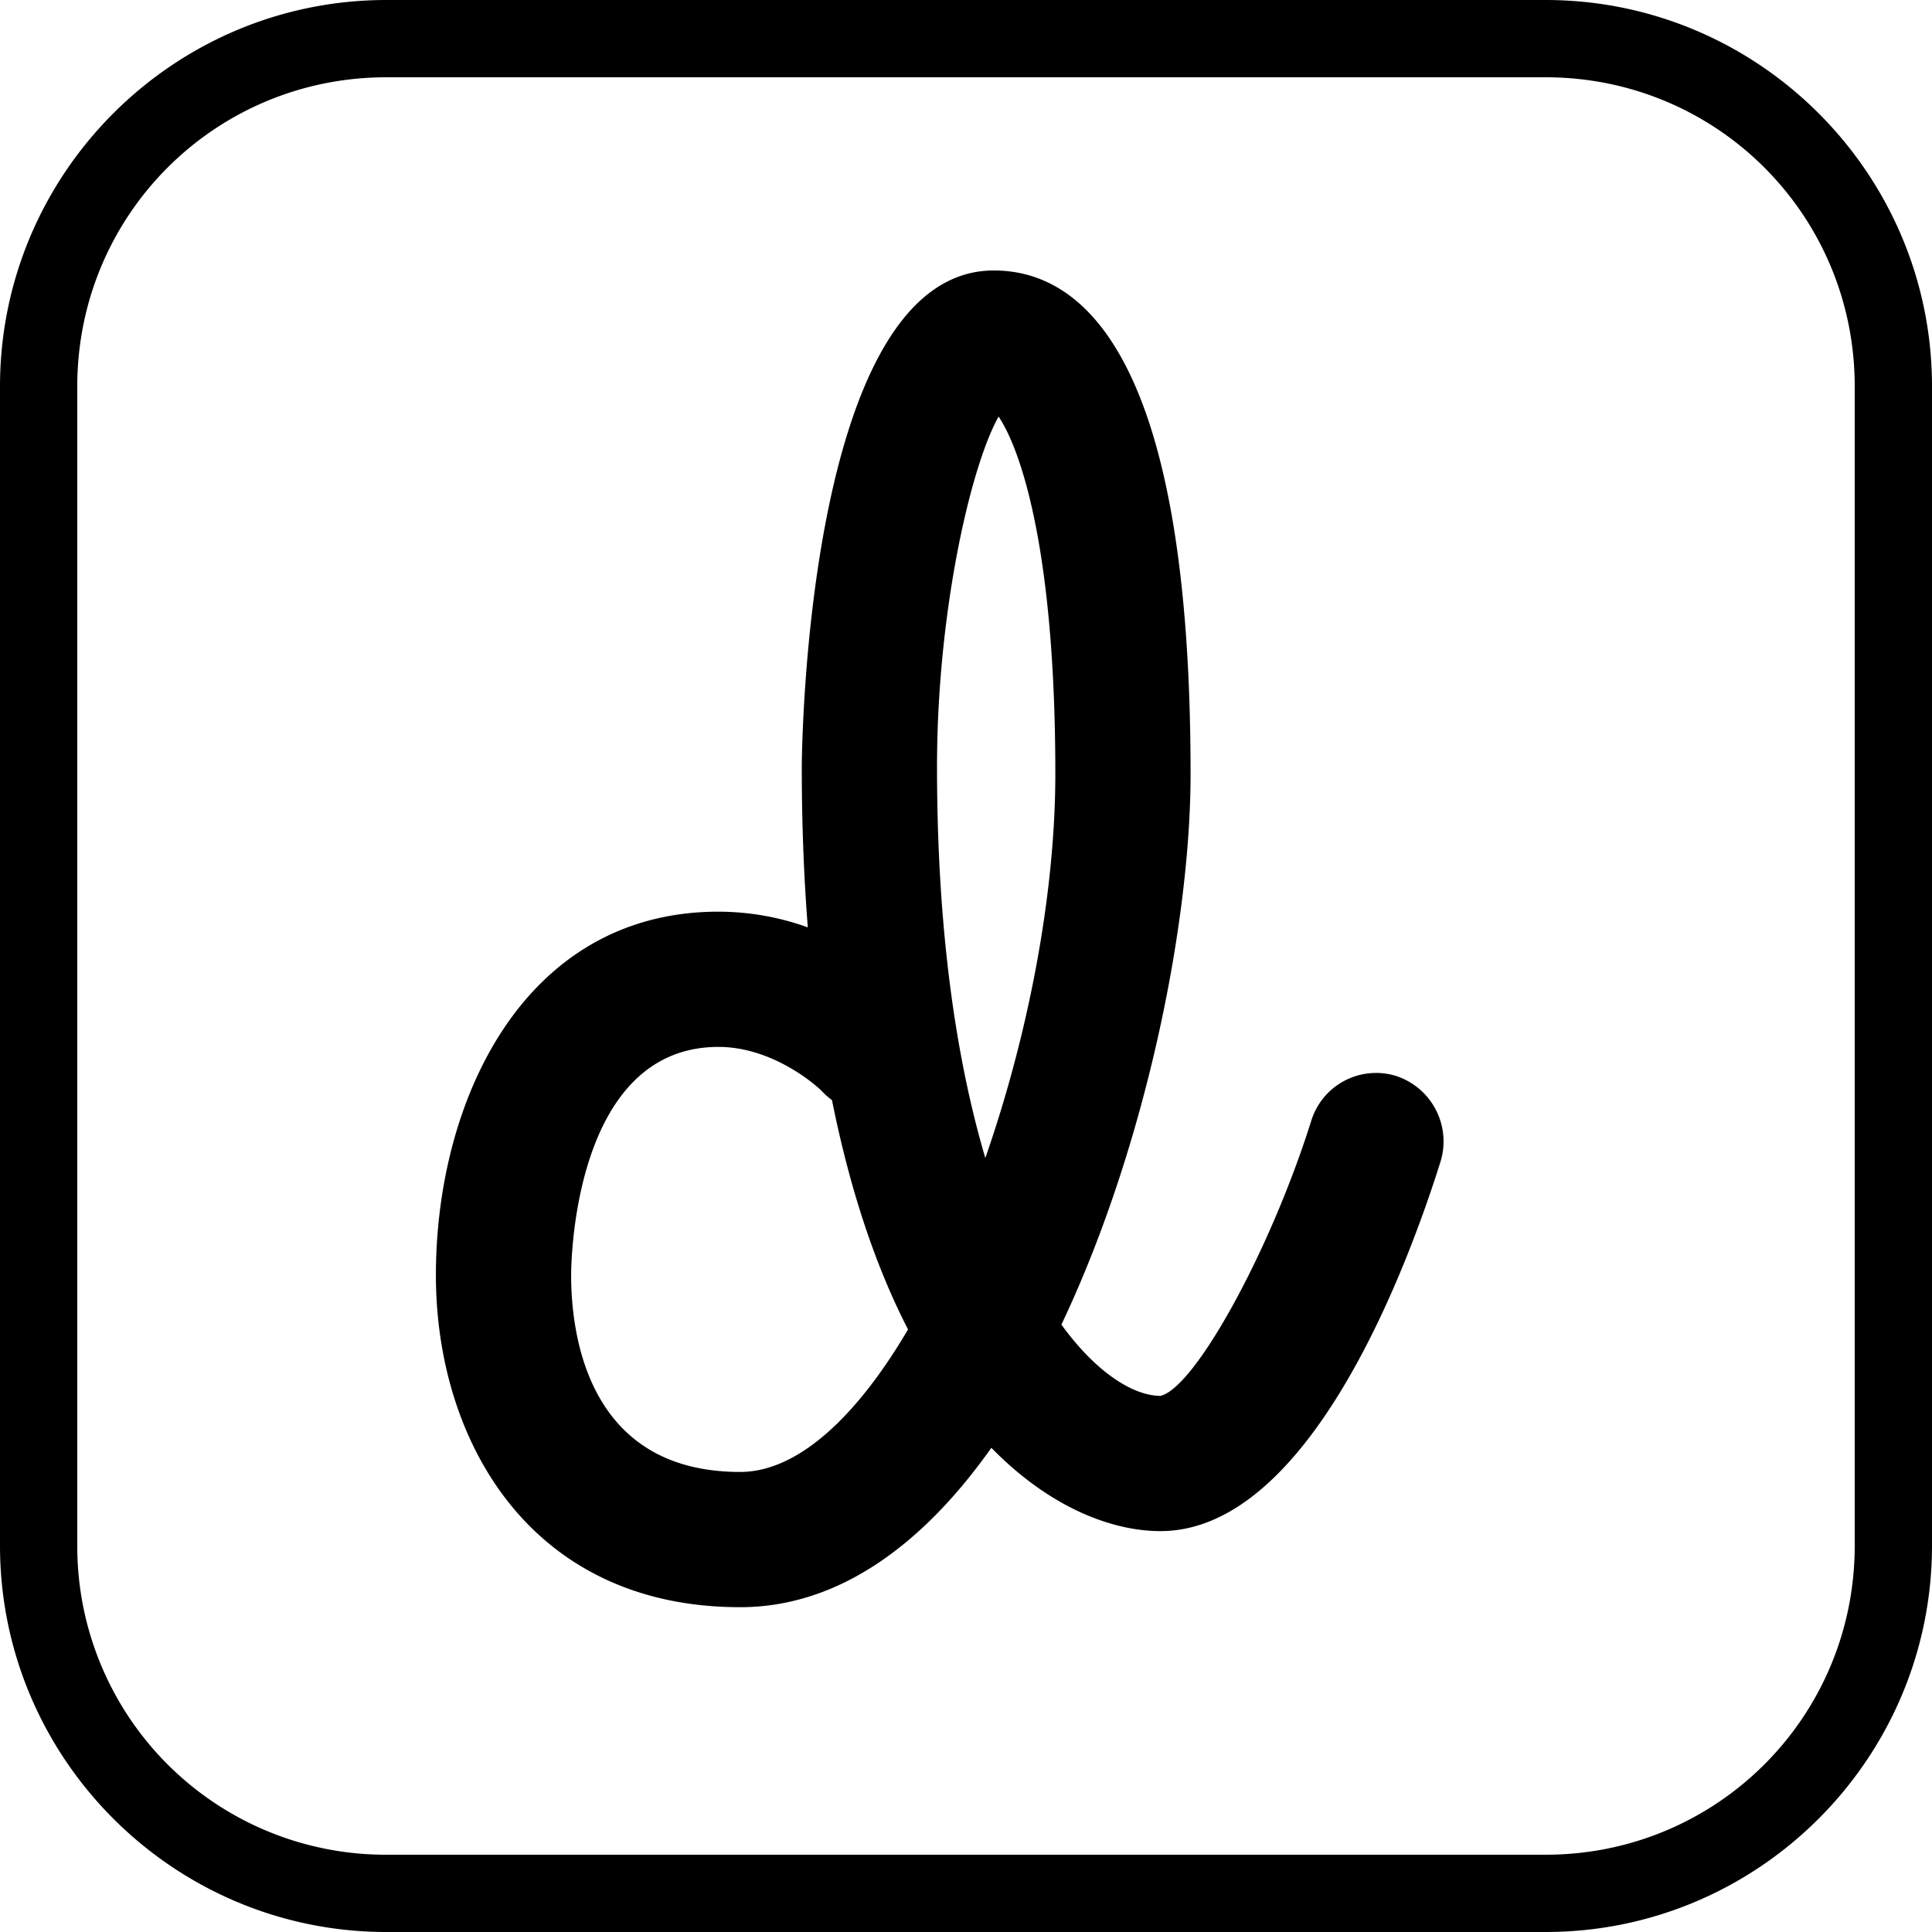 <svg xmlns="http://www.w3.org/2000/svg" viewBox="0 0 50 50"><path d="M10 0C4.488 0 0 4.488 0 10v30c0 5.512 4.488 10 10 10h30c5.512 0 10-4.488 10-10V10c0-5.512-4.488-10-10-10zm0 2h30c4.434 0 8 3.566 8 8v30c0 4.434-3.566 8-8 8H10a7.98 7.98 0 0 1-8-8V10c0-4.434 3.566-8 8-8zm15.719 5c-4.903 0-4.969 12.715-4.969 12.844 0 1.492.055 2.867.156 4.156a6.853 6.853 0 0 0-2.312-.406c-5.032 0-7.313 4.875-7.313 9.406 0 4.273 2.43 8.594 7.875 8.594 2.57 0 4.754-1.653 6.5-4.125 1.547 1.582 3.16 2.156 4.375 2.156 3.813 0 6.344-6.68 7.25-9.563a1.783 1.783 0 0 0-1.156-2.218A1.756 1.756 0 0 0 33.937 29c-1.07 3.402-3.023 6.93-3.906 7.125-.66 0-1.62-.547-2.562-1.844 2.183-4.601 3.343-10.394 3.343-14.25C30.813 9.254 28.044 7 25.72 7zm.125 3.781c.55.82 1.468 3.367 1.468 9.25 0 3.121-.703 6.758-1.812 9.938-.73-2.473-1.25-5.778-1.25-10.125 0-4.008.871-7.778 1.594-9.063zm-7.25 16.313c1.492 0 2.656 1.12 2.656 1.125.086.09.184.183.281.25.489 2.437 1.172 4.39 1.969 5.937-1.309 2.227-2.836 3.688-4.344 3.688-3.953 0-4.375-3.567-4.375-5.094 0-.242.035-5.906 3.813-5.906z"/></svg>